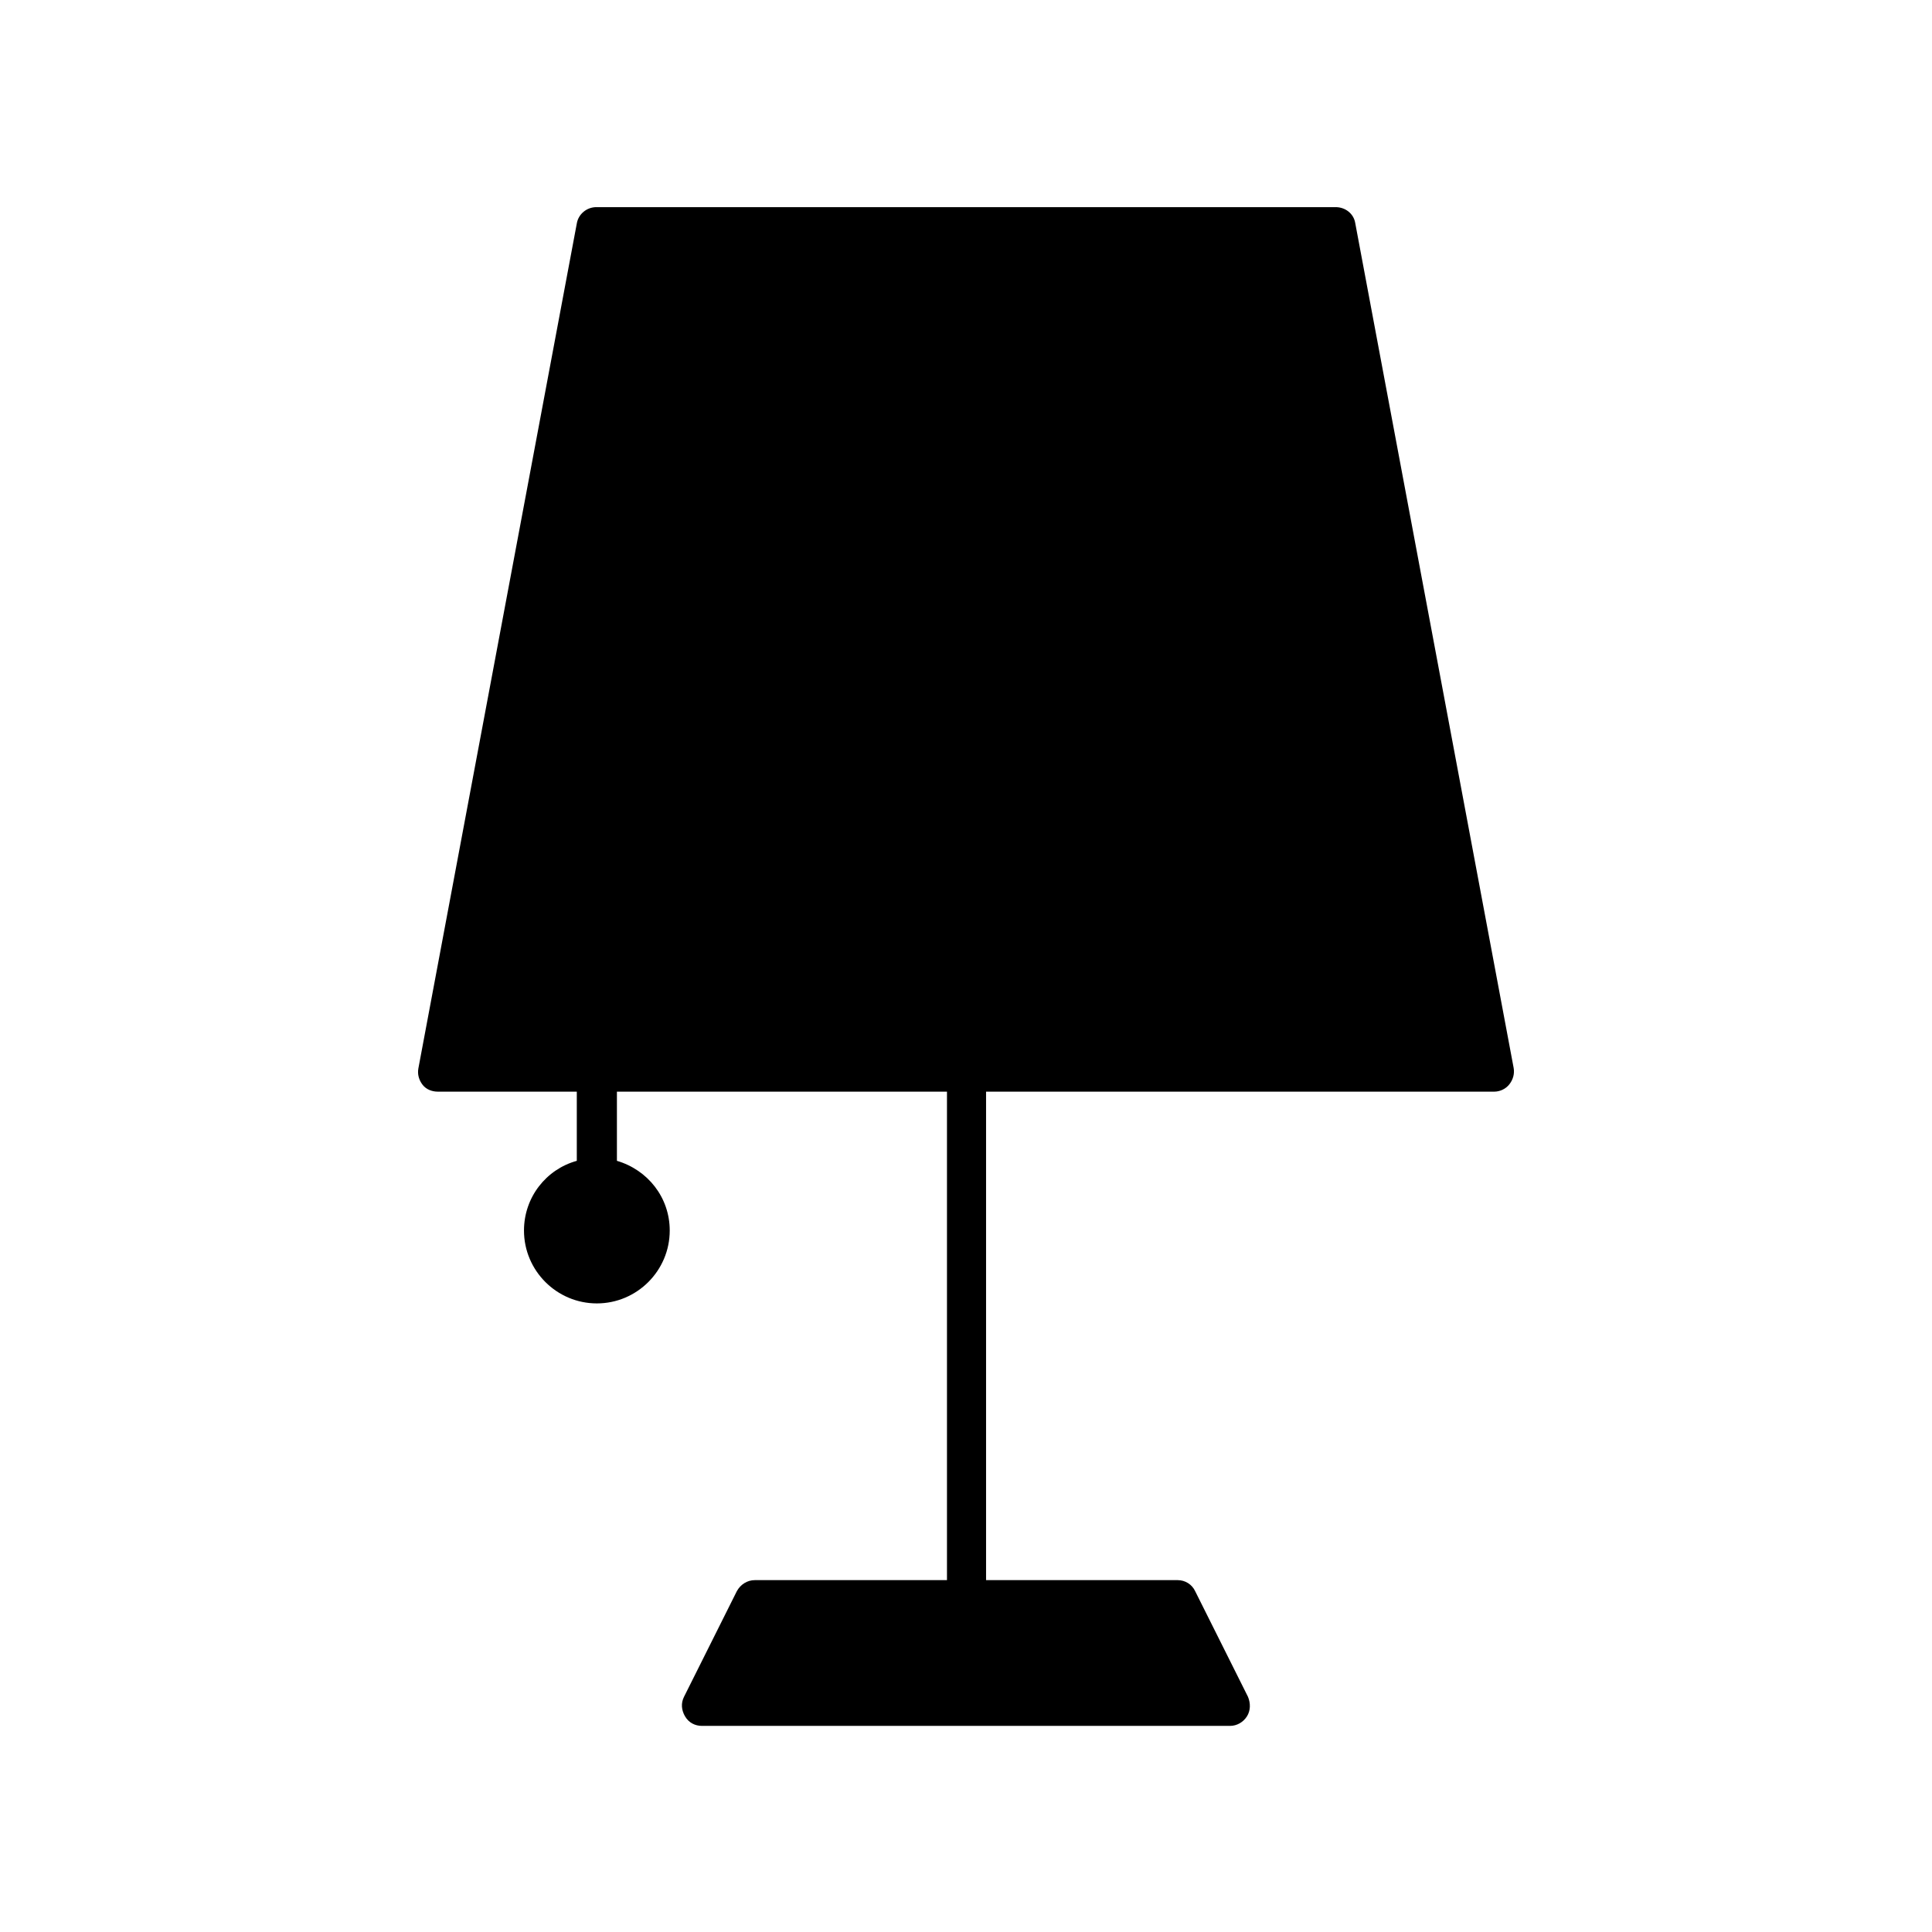 <?xml version="1.0" encoding="UTF-8"?>
<!-- Uploaded to: SVG Repo, www.svgrepo.com, Generator: SVG Repo Mixer Tools -->
<svg fill="#000000" width="800px" height="800px" version="1.1" viewBox="144 144 512 512" xmlns="http://www.w3.org/2000/svg">
 <path d="m539.95 433.3c1.539 0 3.078-0.699 4.059-1.961 0.98-1.258 1.398-2.801 1.121-4.34l-41.984-223.91c-0.422-2.516-2.66-4.195-5.18-4.195h-195.93c-2.519 0-4.758 1.82-5.18 4.34l-41.984 223.91c-0.281 1.539 0.141 3.078 1.121 4.34 0.98 1.258 2.519 1.816 4.059 1.816h36.805v18.332c-8.117 2.238-13.996 9.656-13.996 18.473 0 10.637 8.676 19.312 19.312 19.312s19.312-8.676 19.312-19.312c0-8.816-5.879-16.094-13.996-18.473v-18.332h87.469v129.45l-50.938 0.004c-1.961 0-3.777 1.121-4.758 2.938l-13.996 27.988c-0.84 1.68-0.699 3.5 0.281 5.18 0.98 1.68 2.66 2.519 4.477 2.519h139.95c1.82 0 3.5-0.98 4.477-2.519 0.98-1.539 0.98-3.5 0.281-5.18l-13.996-27.988c-0.84-1.82-2.66-2.938-4.617-2.938h-50.801v-129.45z"/>
</svg>